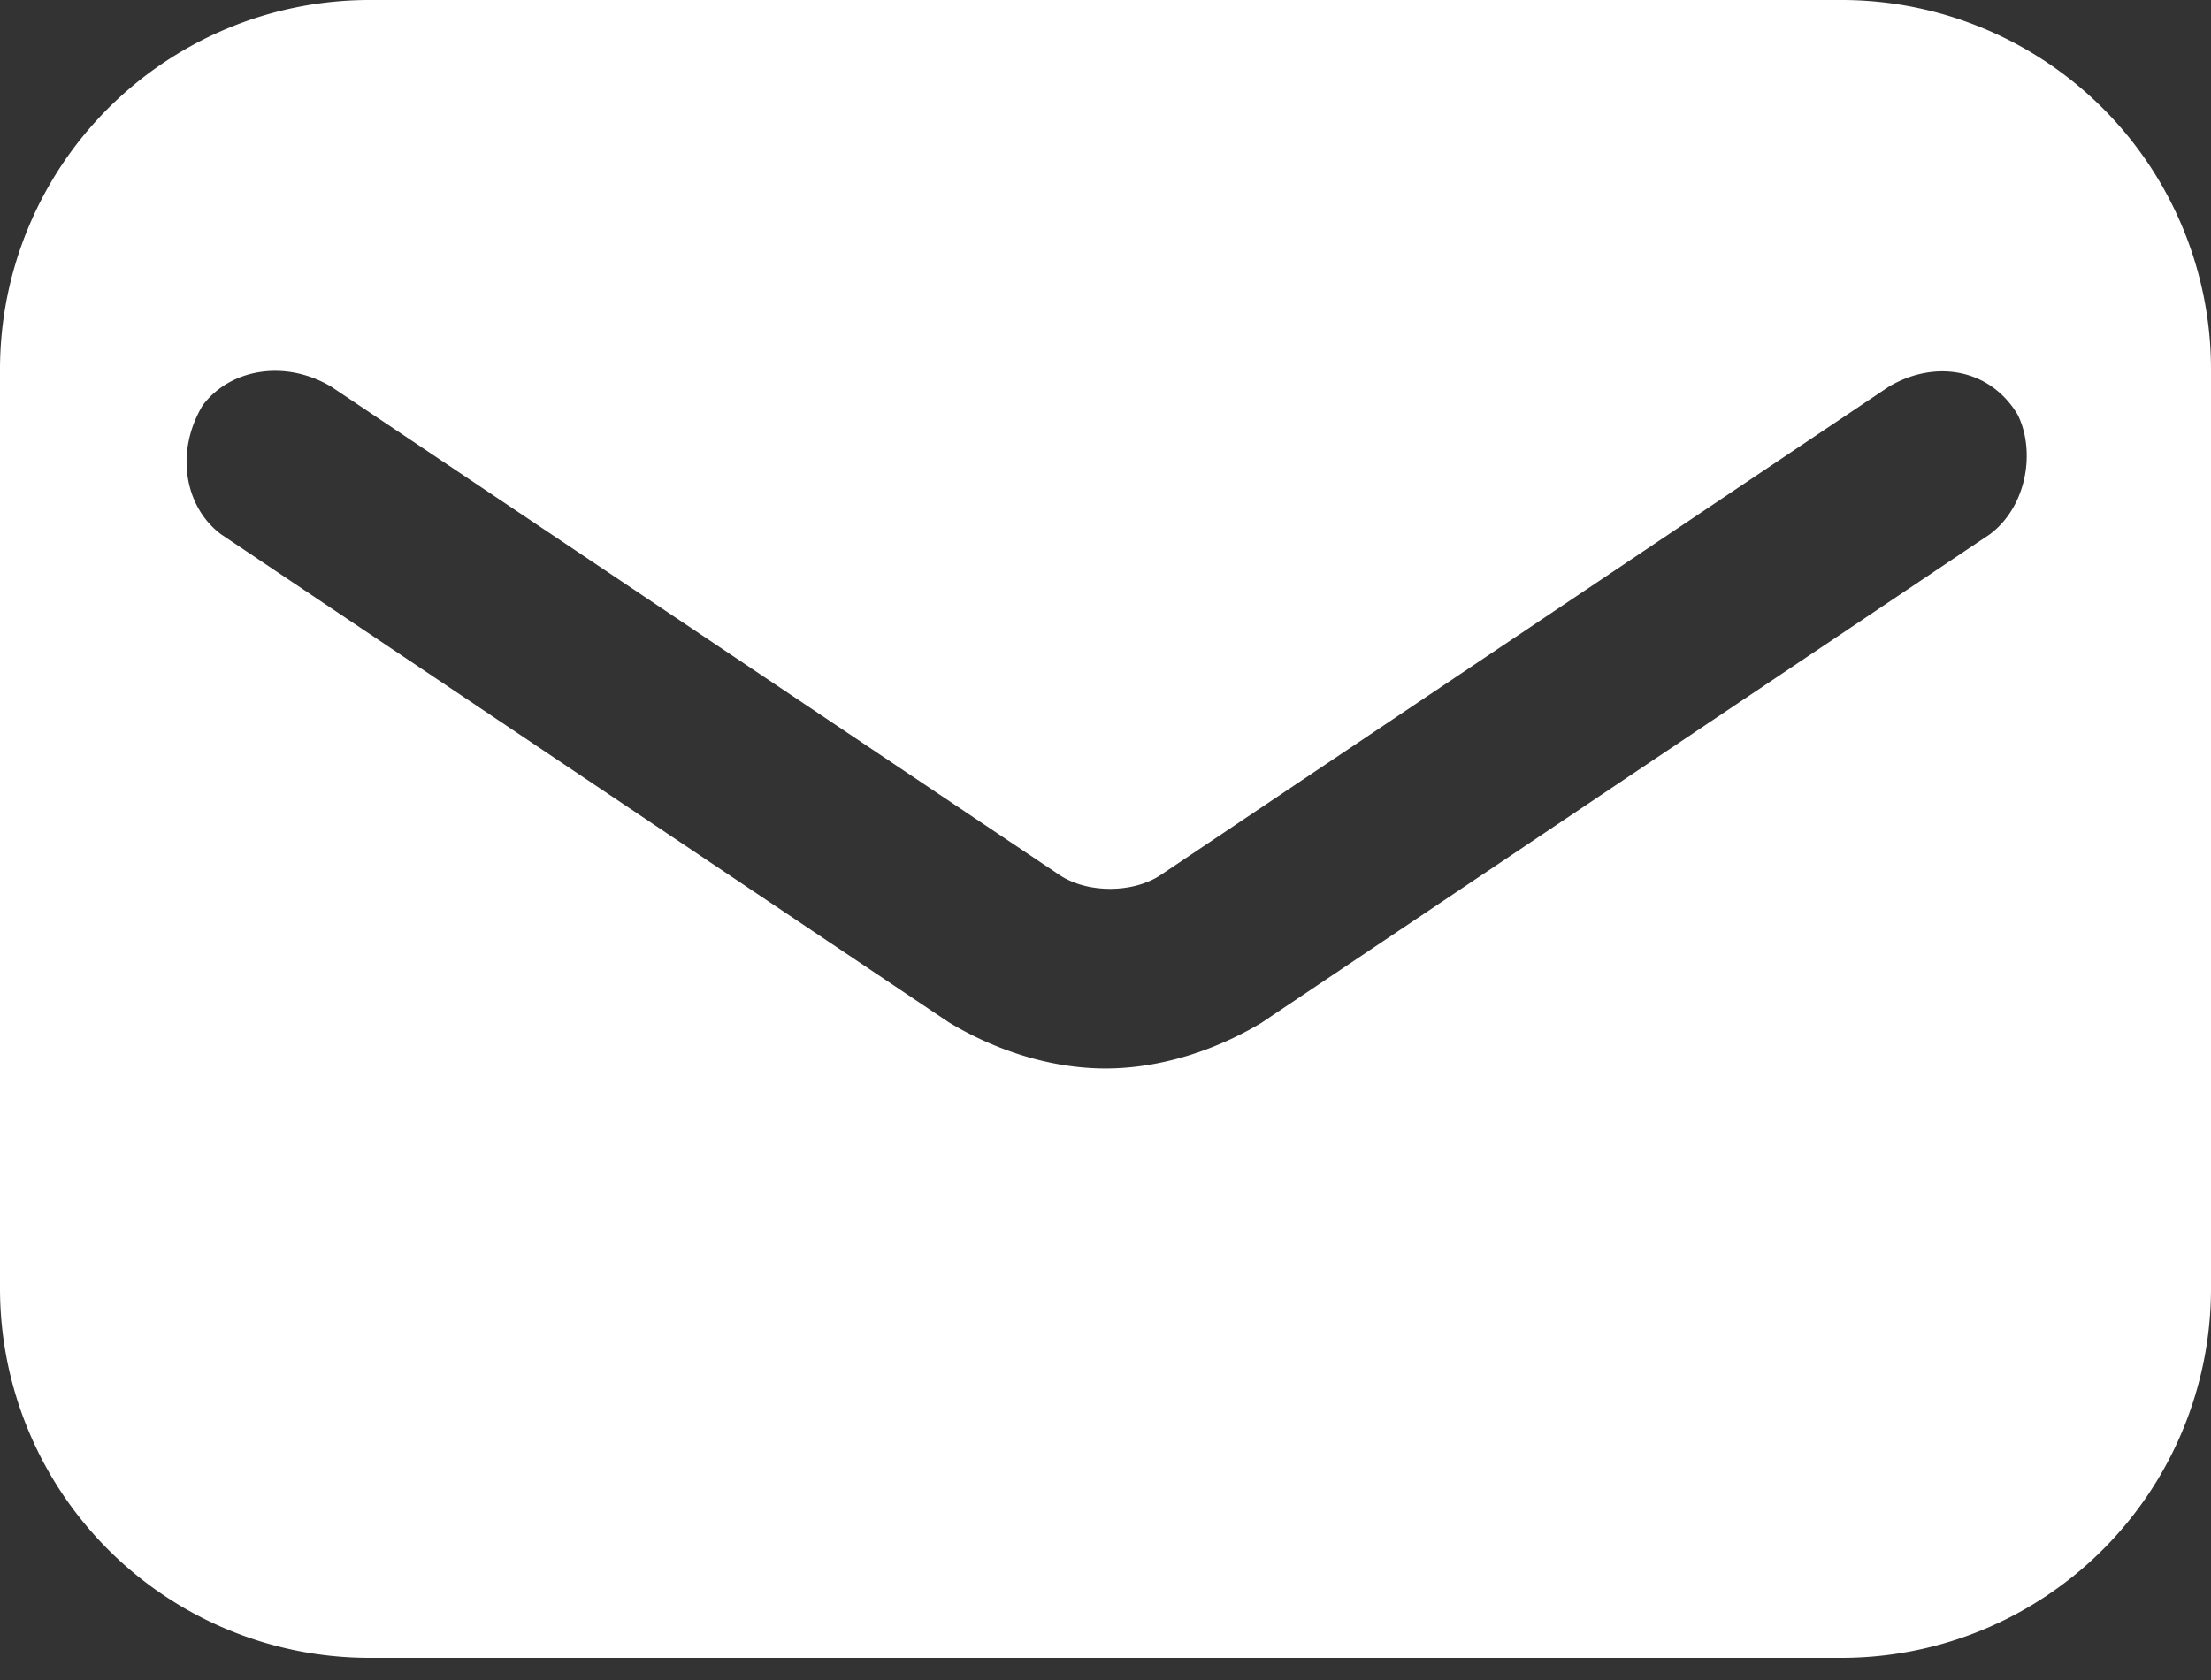 <svg width="25" height="19" fill="none" xmlns="http://www.w3.org/2000/svg"><rect width="100%" height="100%" fill="#333333" stroke="none"/><path fill-rule="evenodd" clip-rule="evenodd" d="M4.167 0h16.666A4.179 4.179 0 0125 4.167v10.416a4.179 4.179 0 01-4.167 4.167H4.167A4.179 4.179 0 010 14.583V4.167A4.179 4.179 0 014.167 0zM14.27 11.563L22.5 6.042c.417-.313.52-.938.313-1.354-.313-.521-.938-.625-1.459-.313l-8.229 5.52c-.313.21-.833.21-1.146 0L3.75 4.376c-.52-.313-1.146-.208-1.458.208-.313.521-.209 1.146.208 1.459l8.23 5.52c.52.313 1.145.521 1.77.521s1.25-.208 1.77-.52z" fill="#fff"/></svg>